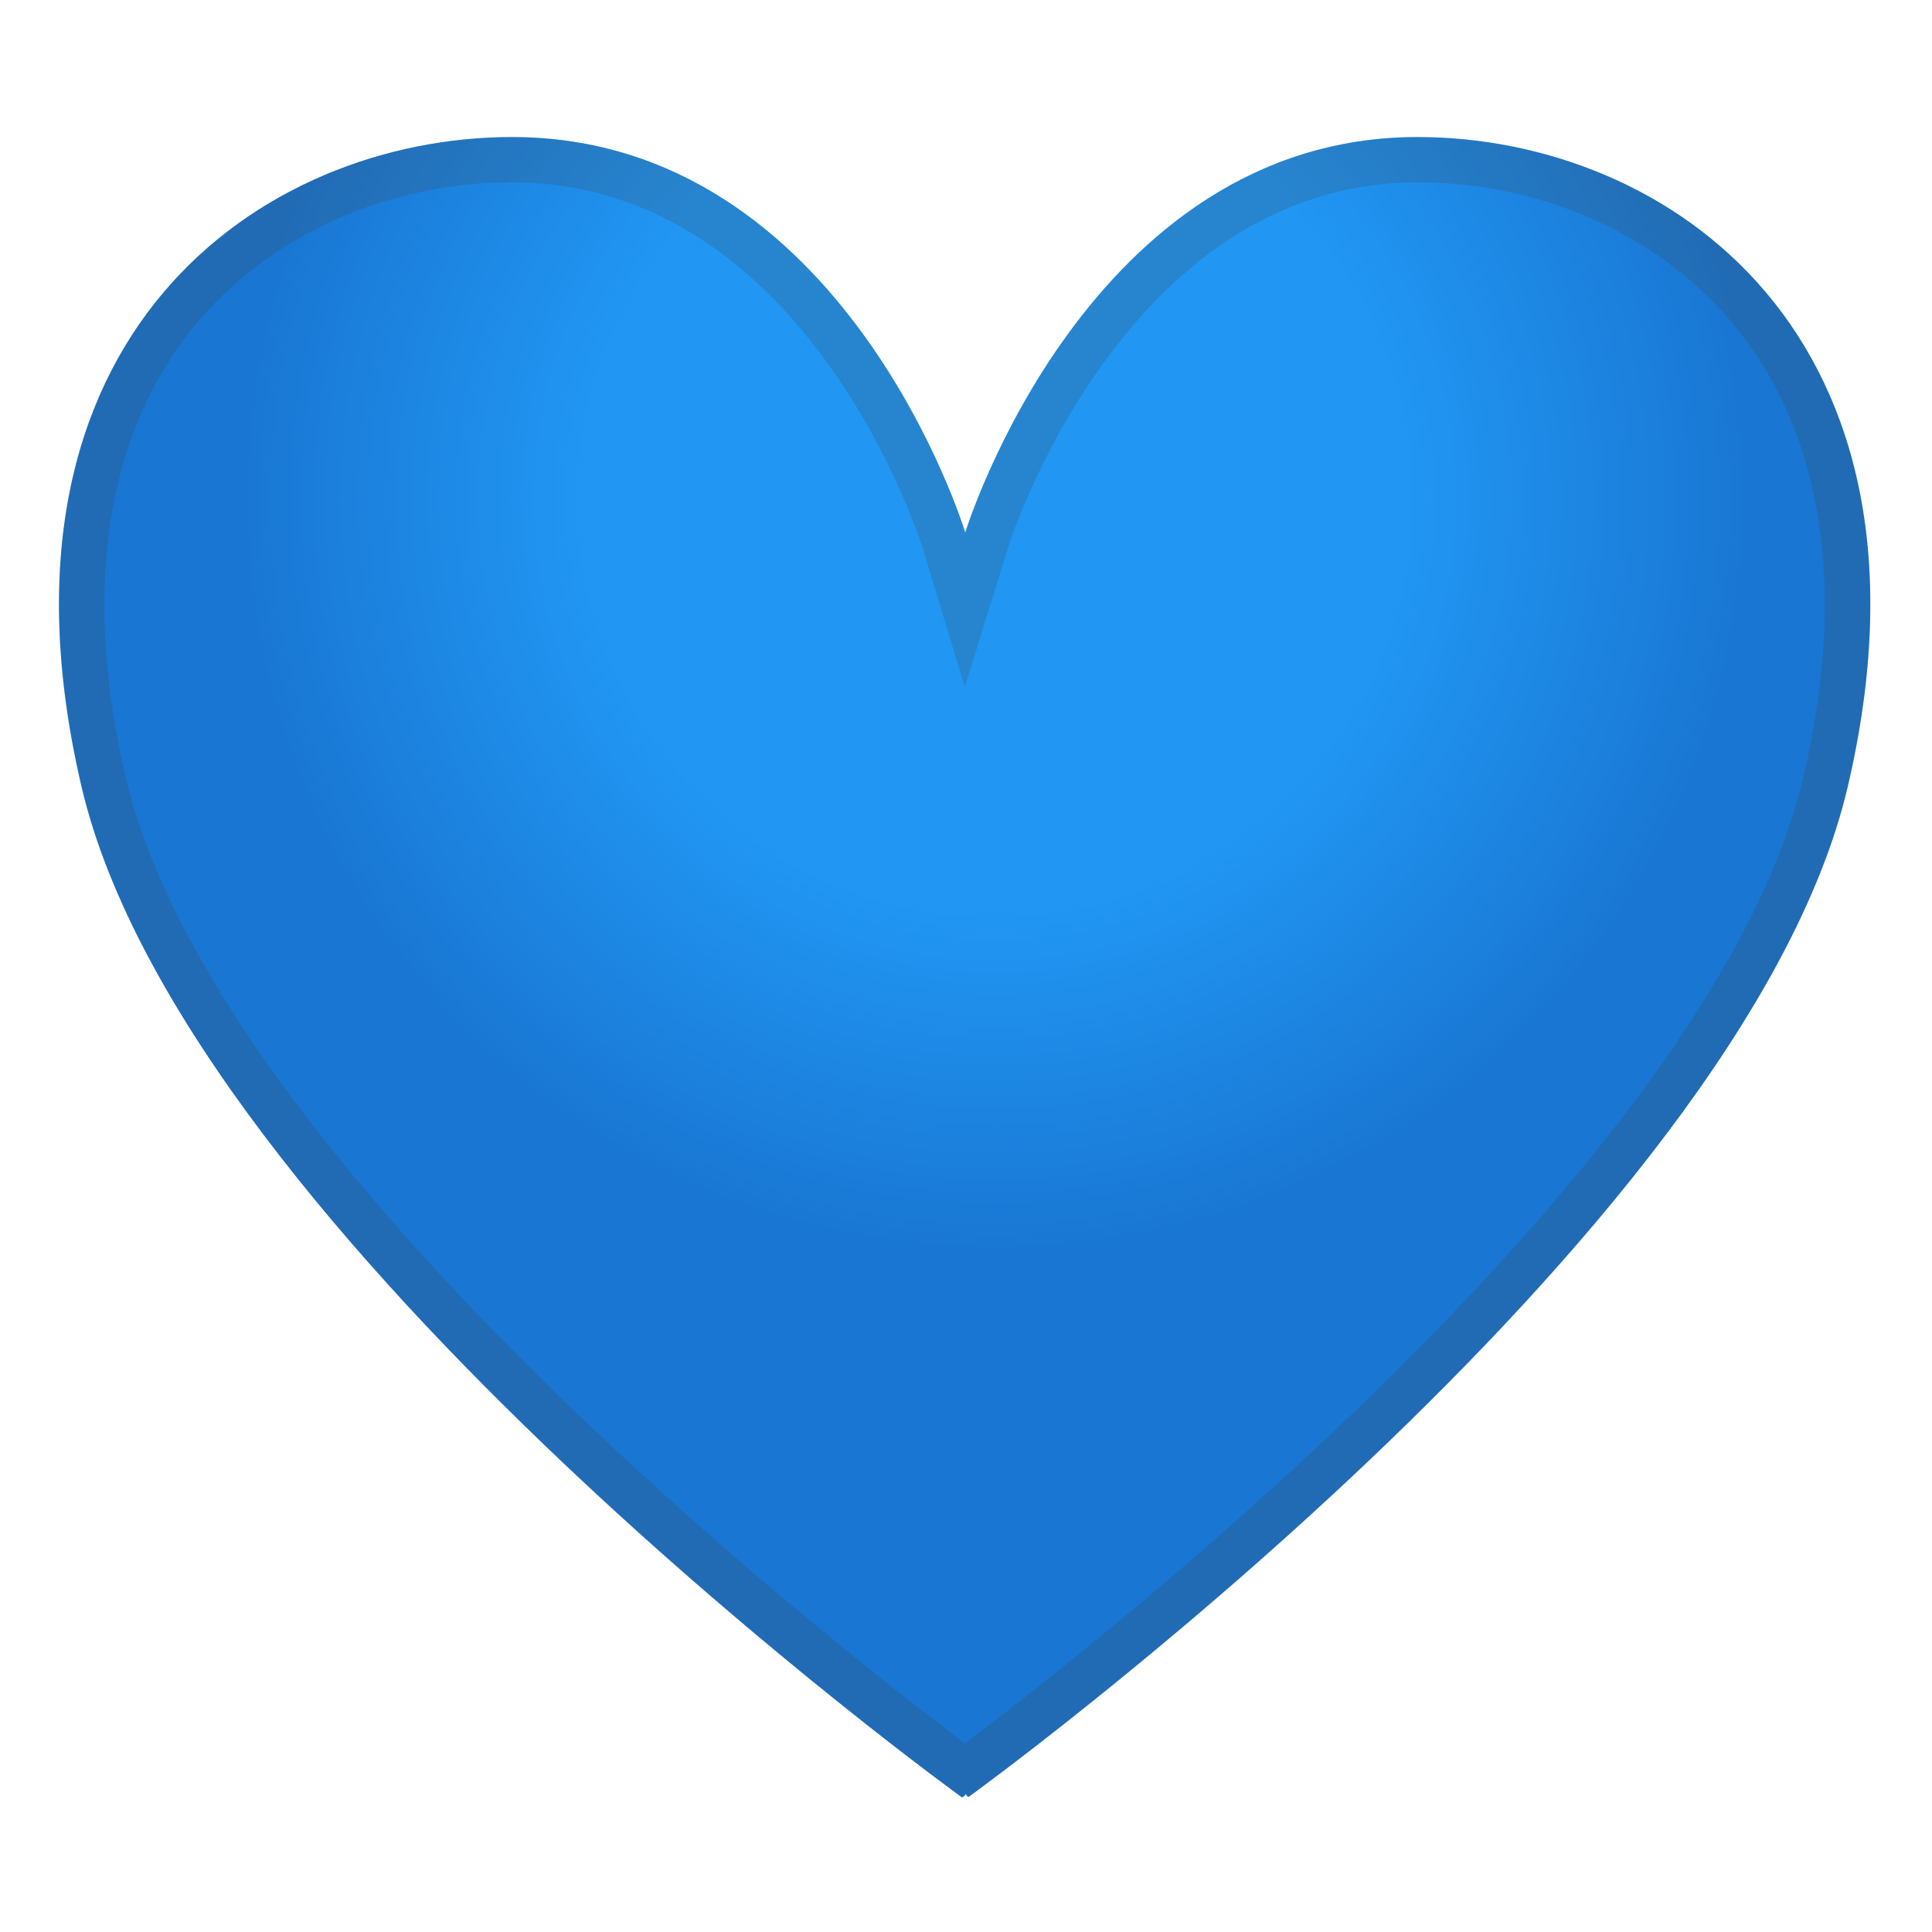 <svg enable-background="new 0 0 128 128" viewBox="0 0 128 128" xmlns="http://www.w3.org/2000/svg"><radialGradient id="a" cx="65.91" cy="33.077" r="57.554" gradientUnits="userSpaceOnUse"><stop stop-color="#2196F3" offset=".476"/><stop stop-color="#1976D2" offset=".878"/></radialGradient><path d="m93.92 9.08c-21.92 0-29.97 26.2-29.97 26.2s-7.95-26.2-30.03-26.2c-16.59 0-35.51 13.15-28.52 43.03 6.99 29.89 58.33 66.97 58.33 66.97s0.26-0.1 0.26-0.27c0 0.16 0.17 0.25 0.17 0.25s51.27-37.06 58.26-66.95c6.99-29.88-11.91-43.03-28.5-43.03z" fill="url(#a)"/><g opacity=".2"><path d="m93.92 12.08c8.44 0 16.38 3.67 21.25 9.81 5.67 7.15 7.16 17.37 4.32 29.55-5.99 25.62-47.08 57.67-55.56 64.06-8.55-6.44-49.63-38.47-55.62-64.06-2.83-12.18-1.34-22.39 4.33-29.54 4.88-6.15 12.83-9.82 21.28-9.82 19.55 0 27.08 23.84 27.16 24.08l2.84 9.36 2.9-9.34c0.07-0.25 7.69-24.1 27.1-24.1m0-3c-21.92 0-29.97 26.2-29.97 26.2s-7.95-26.2-30.03-26.2c-16.59 0-35.51 13.15-28.52 43.03 6.99 29.89 58.33 66.97 58.33 66.97s0.26-0.1 0.26-0.27c0 0.16 0.17 0.25 0.17 0.25s51.27-37.06 58.26-66.95c6.99-29.88-11.91-43.03-28.5-43.03z" fill="#424242"/></g></svg>
